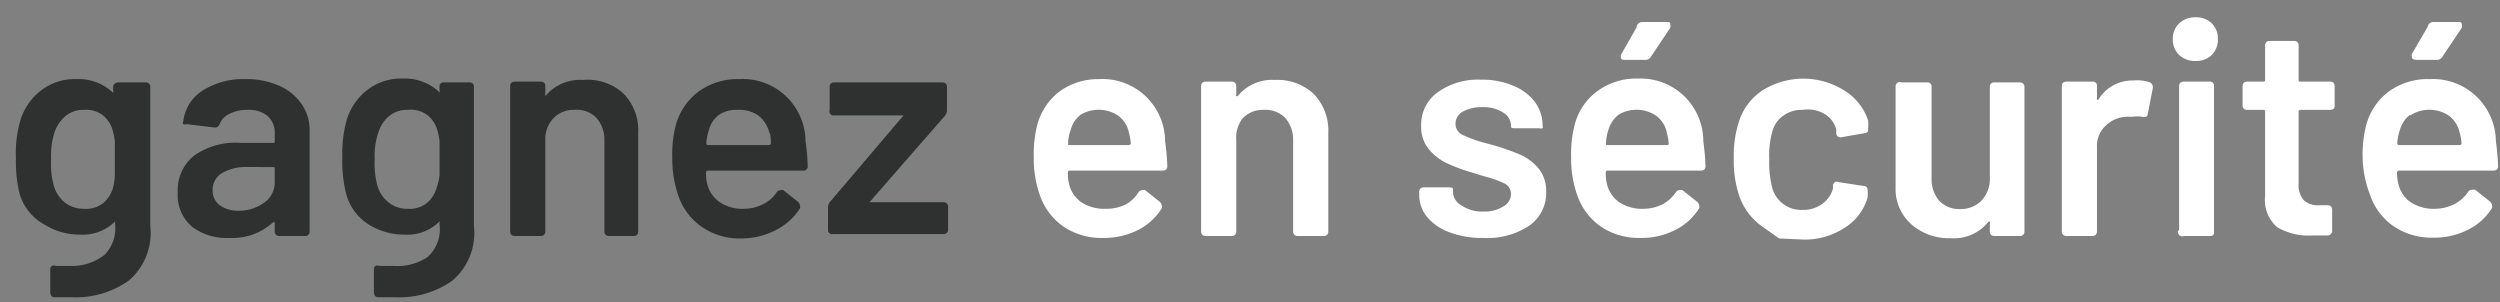 <svg id="Calque_1" data-name="Calque 1" xmlns="http://www.w3.org/2000/svg" viewBox="0 0 91 11"><rect x="0" y="0" width="91" height="11" fill="#808080" stroke="none"/><defs><style>.cls-1{fill:#2f3030;}.cls-2{fill:#fff;}</style></defs><title>securite</title><path class="cls-1" d="M4.37,3h.92c.12,0,.18.06.18.17V8.22a2.28,2.28,0,0,1-.79,2,3.35,3.35,0,0,1-2.07.6l-.63,0c-.1,0-.15-.08-.15-.2l0-.82a.14.14,0,0,1,.06-.12.16.16,0,0,1,.14,0l.52,0A1.92,1.92,0,0,0,3.8,9.28a1.36,1.36,0,0,0,.39-1.1V8.12s0,0,0-.06,0,0,0,0a1.67,1.67,0,0,1-1.27.48,2.43,2.43,0,0,1-1.31-.37A1.89,1.89,0,0,1,.72,7.08,4.92,4.92,0,0,1,.58,5.75a4.28,4.28,0,0,1,.17-1.4,2.18,2.18,0,0,1,.76-1.07,2,2,0,0,1,1.27-.4,1.82,1.82,0,0,1,1.34.5s0,0,0,0,0,0,0-.06v-.2C4.19,3,4.25,3,4.37,3ZM4.18,6.36c0-.13,0-.33,0-.62s0-.48,0-.6a2.29,2.29,0,0,0-.07-.36,1.07,1.07,0,0,0-.36-.58A1,1,0,0,0,3.06,4a1,1,0,0,0-.67.22,1.34,1.34,0,0,0-.4.58,2.85,2.85,0,0,0-.13,1,3,3,0,0,0,.11,1,1.24,1.24,0,0,0,.4.58,1.12,1.12,0,0,0,.7.22,1,1,0,0,0,.7-.22,1.13,1.13,0,0,0,.35-.57A1.93,1.93,0,0,0,4.18,6.36Z"/><path class="cls-1" d="M10.16,3.12a1.9,1.9,0,0,1,.82.67,1.67,1.67,0,0,1,.29,1V8.41a.16.16,0,0,1-.18.18h-.92A.16.16,0,0,1,10,8.41V8.14s0-.05,0-.05l-.06,0a2.17,2.17,0,0,1-1.58.57A2.08,2.08,0,0,1,7,8.26,1.51,1.51,0,0,1,6.47,7a1.61,1.61,0,0,1,.6-1.34A2.64,2.64,0,0,1,8.76,5.2H9.93A.05.05,0,0,0,10,5.14V4.88a.82.82,0,0,0-.26-.66A1.07,1.07,0,0,0,9,4a1.35,1.35,0,0,0-.64.14A.7.7,0,0,0,8,4.5a.18.18,0,0,1-.2.14l-1-.12a.22.22,0,0,1-.13,0,.09.09,0,0,1,0-.09A1.53,1.53,0,0,1,7.37,3.3a2.76,2.76,0,0,1,1.57-.42A2.92,2.92,0,0,1,10.16,3.12ZM9.61,7.38A.88.88,0,0,0,10,6.65v-.5c0-.05,0-.07-.06-.07H9a1.74,1.74,0,0,0-.92.22.71.71,0,0,0-.34.63A.65.65,0,0,0,8,7.47a1.11,1.11,0,0,0,.67.2A1.54,1.54,0,0,0,9.61,7.38Z"/><path class="cls-1" d="M16.15,3h.93a.15.15,0,0,1,.17.17V8.22a2.28,2.28,0,0,1-.79,2,3.35,3.35,0,0,1-2.07.6l-.63,0c-.1,0-.15-.08-.15-.2l0-.82a.14.14,0,0,1,.06-.12.17.17,0,0,1,.14,0l.52,0a2,2,0,0,0,1.23-.32A1.36,1.36,0,0,0,16,8.18V8.12a.06.06,0,0,0,0-.06s0,0,0,0a1.65,1.65,0,0,1-1.27.48,2.43,2.43,0,0,1-1.31-.37,1.89,1.89,0,0,1-.82-1.11,4.92,4.92,0,0,1-.14-1.33,4.57,4.57,0,0,1,.17-1.4,2.18,2.18,0,0,1,.76-1.07,2,2,0,0,1,1.27-.4,1.82,1.82,0,0,1,1.34.5s0,0,0,0a.06.06,0,0,0,0-.06v-.2A.15.15,0,0,1,16.15,3ZM16,6.36c0-.13,0-.33,0-.62s0-.48,0-.6a2.29,2.29,0,0,0-.07-.36,1.07,1.07,0,0,0-.36-.58A1,1,0,0,0,14.84,4a1,1,0,0,0-.67.22,1.25,1.25,0,0,0-.39.58,2.58,2.58,0,0,0-.14,1,3,3,0,0,0,.11,1,1.19,1.19,0,0,0,.41.58,1.08,1.08,0,0,0,.69.22,1,1,0,0,0,.7-.22,1.13,1.13,0,0,0,.35-.57A1.93,1.93,0,0,0,16,6.36Z"/><path class="cls-1" d="M22.7,3.41a1.91,1.91,0,0,1,.53,1.44V8.41c0,.12-.05.18-.17.18h-.92A.16.16,0,0,1,22,8.41V5.11a1.19,1.19,0,0,0-.29-.82A1,1,0,0,0,20.9,4a1,1,0,0,0-.76.31,1.1,1.1,0,0,0-.29.81V8.41a.16.16,0,0,1-.18.18h-.92a.16.16,0,0,1-.18-.18V3.14c0-.11.06-.17.18-.17h.92c.12,0,.18.06.18.17v.3s0,.05,0,.06a0,0,0,0,0,0,0,1.63,1.63,0,0,1,1.36-.59A1.94,1.94,0,0,1,22.7,3.41Z"/><path class="cls-1" d="M27.78,7.43A1.23,1.23,0,0,0,28.27,7a.19.19,0,0,1,.15-.08.14.14,0,0,1,.09,0l.53.42a.23.23,0,0,1,.08.14.22.22,0,0,1,0,.1,2.21,2.21,0,0,1-.87.79A2.73,2.73,0,0,1,27,8.68a2.41,2.41,0,0,1-1.45-.42,2.26,2.26,0,0,1-.86-1.14,4.19,4.19,0,0,1-.22-1.37,4.32,4.32,0,0,1,.12-1.16,2.26,2.26,0,0,1,.83-1.25,2.41,2.41,0,0,1,1.5-.46,2.28,2.28,0,0,1,2.4,2.26,6.66,6.66,0,0,1,.08.9.15.15,0,0,1-.17.17H25.76s-.06,0-.06.07a1.56,1.56,0,0,0,.06.48,1.13,1.13,0,0,0,.47.62,1.48,1.48,0,0,0,.84.22A1.55,1.55,0,0,0,27.78,7.43ZM26.17,4.18a1,1,0,0,0-.37.57,1.79,1.79,0,0,0-.09.46s0,.07.05.07H28s.06,0,.06-.07q0-.33-.06-.39a1.12,1.12,0,0,0-.39-.61A1.19,1.19,0,0,0,26.85,4,1.14,1.14,0,0,0,26.17,4.18Z"/><path class="cls-1" d="M30.14,8.41V7.56a.31.31,0,0,1,.08-.22L32.89,4.2s0,0,0,0,0,0,0,0H30.37A.15.15,0,0,1,30.2,4V3.14A.15.15,0,0,1,30.37,3h3.92c.12,0,.18.06.18.17V4a.33.33,0,0,1-.08.22L31.65,7.36s0,0,0,0,0,0,.05,0h2.63a.16.16,0,0,1,.18.18v.8a.16.16,0,0,1-.18.18h-4A.16.16,0,0,1,30.14,8.41Z"/><path class="cls-2" d="M41,7.43A1.3,1.3,0,0,0,41.44,7a.17.17,0,0,1,.14-.08.17.17,0,0,1,.1,0l.53.42a.23.23,0,0,1,.08.14.16.16,0,0,1,0,.1,2.18,2.18,0,0,1-.86.79,2.73,2.73,0,0,1-1.27.29,2.45,2.45,0,0,1-1.46-.42,2.3,2.3,0,0,1-.85-1.14,3.94,3.94,0,0,1-.22-1.37,4.32,4.32,0,0,1,.12-1.16,2.26,2.26,0,0,1,.83-1.25A2.4,2.4,0,0,1,40,2.88a2.28,2.28,0,0,1,2.41,2.26,8.83,8.83,0,0,1,.08.9c0,.12-.06.17-.18.17H38.93s-.06,0-.06.07a1.56,1.56,0,0,0,.06.48,1.11,1.11,0,0,0,.46.62,1.51,1.51,0,0,0,.85.22A1.58,1.58,0,0,0,41,7.43ZM39.33,4.18a1,1,0,0,0-.36.57,1.22,1.22,0,0,0-.09.46s0,.07,0,.07h2.21s.07,0,.07-.07a2.12,2.12,0,0,0-.07-.39,1,1,0,0,0-.39-.61,1.28,1.28,0,0,0-1.42,0Z"/><path class="cls-2" d="M47.81,3.41a1.92,1.92,0,0,1,.54,1.44V8.41a.16.16,0,0,1-.18.18h-.92a.16.16,0,0,1-.18-.18V5.11a1.19,1.19,0,0,0-.29-.82A1,1,0,0,0,46,4a1,1,0,0,0-.77.31A1.15,1.15,0,0,0,45,5.1V8.41a.16.16,0,0,1-.18.18h-.92a.16.16,0,0,1-.18-.18V3.14c0-.11.06-.17.18-.17h.92c.12,0,.18.06.18.17v.3a.08.08,0,0,0,0,.06s0,0,.05,0a1.61,1.61,0,0,1,1.35-.59A1.94,1.94,0,0,1,47.81,3.41Z"/><path class="cls-2" d="M52.75,8.45a1.87,1.87,0,0,1-.81-.56,1.24,1.24,0,0,1-.28-.8V7a.16.16,0,0,1,.18-.18h.88c.11,0,.17,0,.17.08V7a.56.56,0,0,0,.3.47A1.32,1.32,0,0,0,54,7.7a1.27,1.27,0,0,0,.71-.18A.53.53,0,0,0,55,7.06a.42.42,0,0,0-.23-.38A4.16,4.16,0,0,0,54,6.41l-.42-.13a6.51,6.51,0,0,1-.94-.35A1.94,1.94,0,0,1,52,5.42a1.27,1.27,0,0,1-.27-.83,1.45,1.45,0,0,1,.6-1.23A2.52,2.52,0,0,1,53.9,2.9a2.89,2.89,0,0,1,1.18.22,1.85,1.85,0,0,1,.79.59,1.45,1.45,0,0,1,.28.86.14.14,0,0,1,0,.1.28.28,0,0,1-.13,0h-.85c-.11,0-.17,0-.17-.07V4.57a.56.56,0,0,0-.28-.47,1.33,1.33,0,0,0-.77-.2,1.45,1.45,0,0,0-.7.16.51.51,0,0,0-.27.45.44.44,0,0,0,.26.4,4.66,4.66,0,0,0,.84.3l.26.07a9.14,9.14,0,0,1,1,.35,1.87,1.87,0,0,1,.67.51,1.28,1.28,0,0,1,.27.84,1.44,1.44,0,0,1-.61,1.23A2.72,2.72,0,0,1,54,8.66,3.28,3.28,0,0,1,52.75,8.45Z"/><path class="cls-2" d="M60.53,7.43A1.38,1.38,0,0,0,61,7a.17.17,0,0,1,.14-.08.17.17,0,0,1,.1,0l.53.42a.23.23,0,0,1,.08.14.16.16,0,0,1,0,.1,2.15,2.15,0,0,1-.87.79,2.66,2.66,0,0,1-1.26.29,2.45,2.45,0,0,1-1.46-.42,2.3,2.3,0,0,1-.85-1.14,3.94,3.94,0,0,1-.22-1.37,4.32,4.32,0,0,1,.12-1.16,2.21,2.21,0,0,1,.83-1.25,2.38,2.38,0,0,1,1.49-.46A2.28,2.28,0,0,1,62,5.14a8.83,8.83,0,0,1,.08.9c0,.12-.06.17-.18.17H58.51s-.06,0-.06.07a1.56,1.56,0,0,0,.06.48,1.11,1.11,0,0,0,.46.62,1.51,1.51,0,0,0,.85.22A1.58,1.58,0,0,0,60.53,7.43ZM58.91,4.18a1.08,1.08,0,0,0-.37.57,1.44,1.44,0,0,0-.08.46s0,.07,0,.07h2.21c.05,0,.07,0,.07-.07a2.12,2.12,0,0,0-.07-.39,1,1,0,0,0-.39-.61,1.28,1.28,0,0,0-1.42,0ZM59,2.06A.12.12,0,0,1,59,2l.57-1A.21.21,0,0,1,59.79.8h.87c.09,0,.14,0,.14.1a.26.26,0,0,1,0,.11l-.71,1.06a.22.22,0,0,1-.21.11h-.71C59,2.18,59,2.14,59,2.06Z"/><path class="cls-2" d="M64.76,8.68l-.62-.44a2.24,2.24,0,0,1-.85-1.17,4,4,0,0,1-.18-1.32,4,4,0,0,1,.18-1.3,2.13,2.13,0,0,1,.85-1.15,2.79,2.79,0,0,1,3,0A2,2,0,0,1,68,4.39,2.11,2.11,0,0,1,68,4.7v0c0,.08,0,.13-.14.15L67,5h0a.15.15,0,0,1-.16-.14l0-.14a.92.92,0,0,0-.39-.55A1.2,1.2,0,0,0,65.61,4a1.11,1.11,0,0,0-.71.22,1,1,0,0,0-.39.58,3.22,3.22,0,0,0-.11,1,3.73,3.73,0,0,0,.1,1,1.09,1.09,0,0,0,1.11.84,1.16,1.16,0,0,0,.72-.22,1,1,0,0,0,.39-.56V6.74a.23.23,0,0,1,.07-.11.15.15,0,0,1,.14,0l.91.14c.1,0,.14.07.14.15a1.31,1.31,0,0,1,0,.27,1.92,1.92,0,0,1-.85,1.11,2.63,2.63,0,0,1-1.49.42Z"/><path class="cls-2" d="M72.6,3h.91c.12,0,.18.06.18.17V8.41a.16.16,0,0,1-.18.18H72.6c-.12,0-.17-.06-.17-.18V8.13a.06.06,0,0,0,0-.06.05.05,0,0,0-.05,0A1.6,1.6,0,0,1,71,8.67a2.07,2.07,0,0,1-1.41-.49A1.72,1.72,0,0,1,69,6.81V3.14A.15.15,0,0,1,69.21,3h.93a.15.15,0,0,1,.17.17v3.3a1.22,1.22,0,0,0,.27.83,1,1,0,0,0,.76.31,1.07,1.07,0,0,0,.79-.31,1.14,1.14,0,0,0,.3-.83V3.14A.15.15,0,0,1,72.6,3Z"/><path class="cls-2" d="M78.26,3a.2.2,0,0,1,.1.22l-.18.92a.15.15,0,0,1-.06.11.36.36,0,0,1-.15,0,1.13,1.13,0,0,0-.35,0h-.21a1.16,1.16,0,0,0-.77.33,1,1,0,0,0-.31.78V8.41c0,.12-.06.18-.17.18h-.93a.16.16,0,0,1-.18-.18V3.14c0-.11.06-.17.18-.17h.93a.15.15,0,0,1,.17.17v.43a.08.08,0,0,0,0,.06s0,0,.05,0a1.44,1.44,0,0,1,1.27-.7A1.41,1.41,0,0,1,78.26,3Z"/><path class="cls-2" d="M79.32,2a.78.78,0,0,1-.23-.58.78.78,0,0,1,.23-.57.84.84,0,0,1,.6-.22.82.82,0,0,1,.59.22.77.77,0,0,1,.22.57.78.78,0,0,1-.22.58.82.82,0,0,1-.59.22A.84.84,0,0,1,79.32,2Zm0,6.37V3.14c0-.11.06-.17.18-.17h.92a.15.15,0,0,1,.17.17V8.41c0,.12,0,.18-.17.18h-.92A.16.16,0,0,1,79.28,8.41Z"/><path class="cls-2" d="M84.8,4H83.73s-.06,0-.06.07V6.66a.87.87,0,0,0,.18.62.75.75,0,0,0,.58.19h.28c.12,0,.18.06.18.17v.74a.17.17,0,0,1-.18.19h-.53a2.25,2.25,0,0,1-1.29-.3,1.3,1.3,0,0,1-.44-1.13V4.07c0-.05,0-.07-.07-.07h-.57c-.12,0-.18-.06-.18-.17V3.14c0-.11.06-.17.18-.17h.57c.05,0,.07,0,.07-.07V1.67c0-.12.06-.18.17-.18h.87a.16.16,0,0,1,.18.18V2.9c0,.05,0,.07.06.07H84.8c.12,0,.18.06.18.17v.69C85,3.94,84.92,4,84.8,4Z"/><path class="cls-2" d="M89.34,7.43A1.38,1.38,0,0,0,89.83,7,.16.16,0,0,1,90,6.91a.17.17,0,0,1,.1,0l.53.42a.23.23,0,0,1,.08.14.26.26,0,0,1,0,.1,2.15,2.15,0,0,1-.87.79,2.69,2.69,0,0,1-1.26.29,2.45,2.45,0,0,1-1.46-.42,2.25,2.25,0,0,1-.85-1.14A3.94,3.94,0,0,1,86,5.75a4.32,4.32,0,0,1,.12-1.16,2.25,2.25,0,0,1,.82-1.25,2.41,2.41,0,0,1,1.5-.46,2.29,2.29,0,0,1,2.41,2.26,8.83,8.83,0,0,1,.08.9c0,.12-.06.17-.18.17H87.32a.07.07,0,0,0-.07.07,1.52,1.52,0,0,0,.07.48,1.07,1.07,0,0,0,.46.62,1.51,1.51,0,0,0,.85.22A1.58,1.58,0,0,0,89.34,7.43ZM87.72,4.18a1.08,1.08,0,0,0-.37.57,1.79,1.79,0,0,0-.09.46s0,.07.06.07h2.21s.07,0,.07-.07a2.12,2.12,0,0,0-.07-.39,1.07,1.07,0,0,0-.39-.61,1.28,1.28,0,0,0-1.42,0Zm.07-2.12a.2.2,0,0,1,0-.09l.58-1A.21.21,0,0,1,88.6.8h.87c.09,0,.14,0,.14.1a.26.26,0,0,1,0,.11l-.71,1.06a.22.22,0,0,1-.21.11H88C87.84,2.18,87.79,2.14,87.79,2.06Z"/></svg>